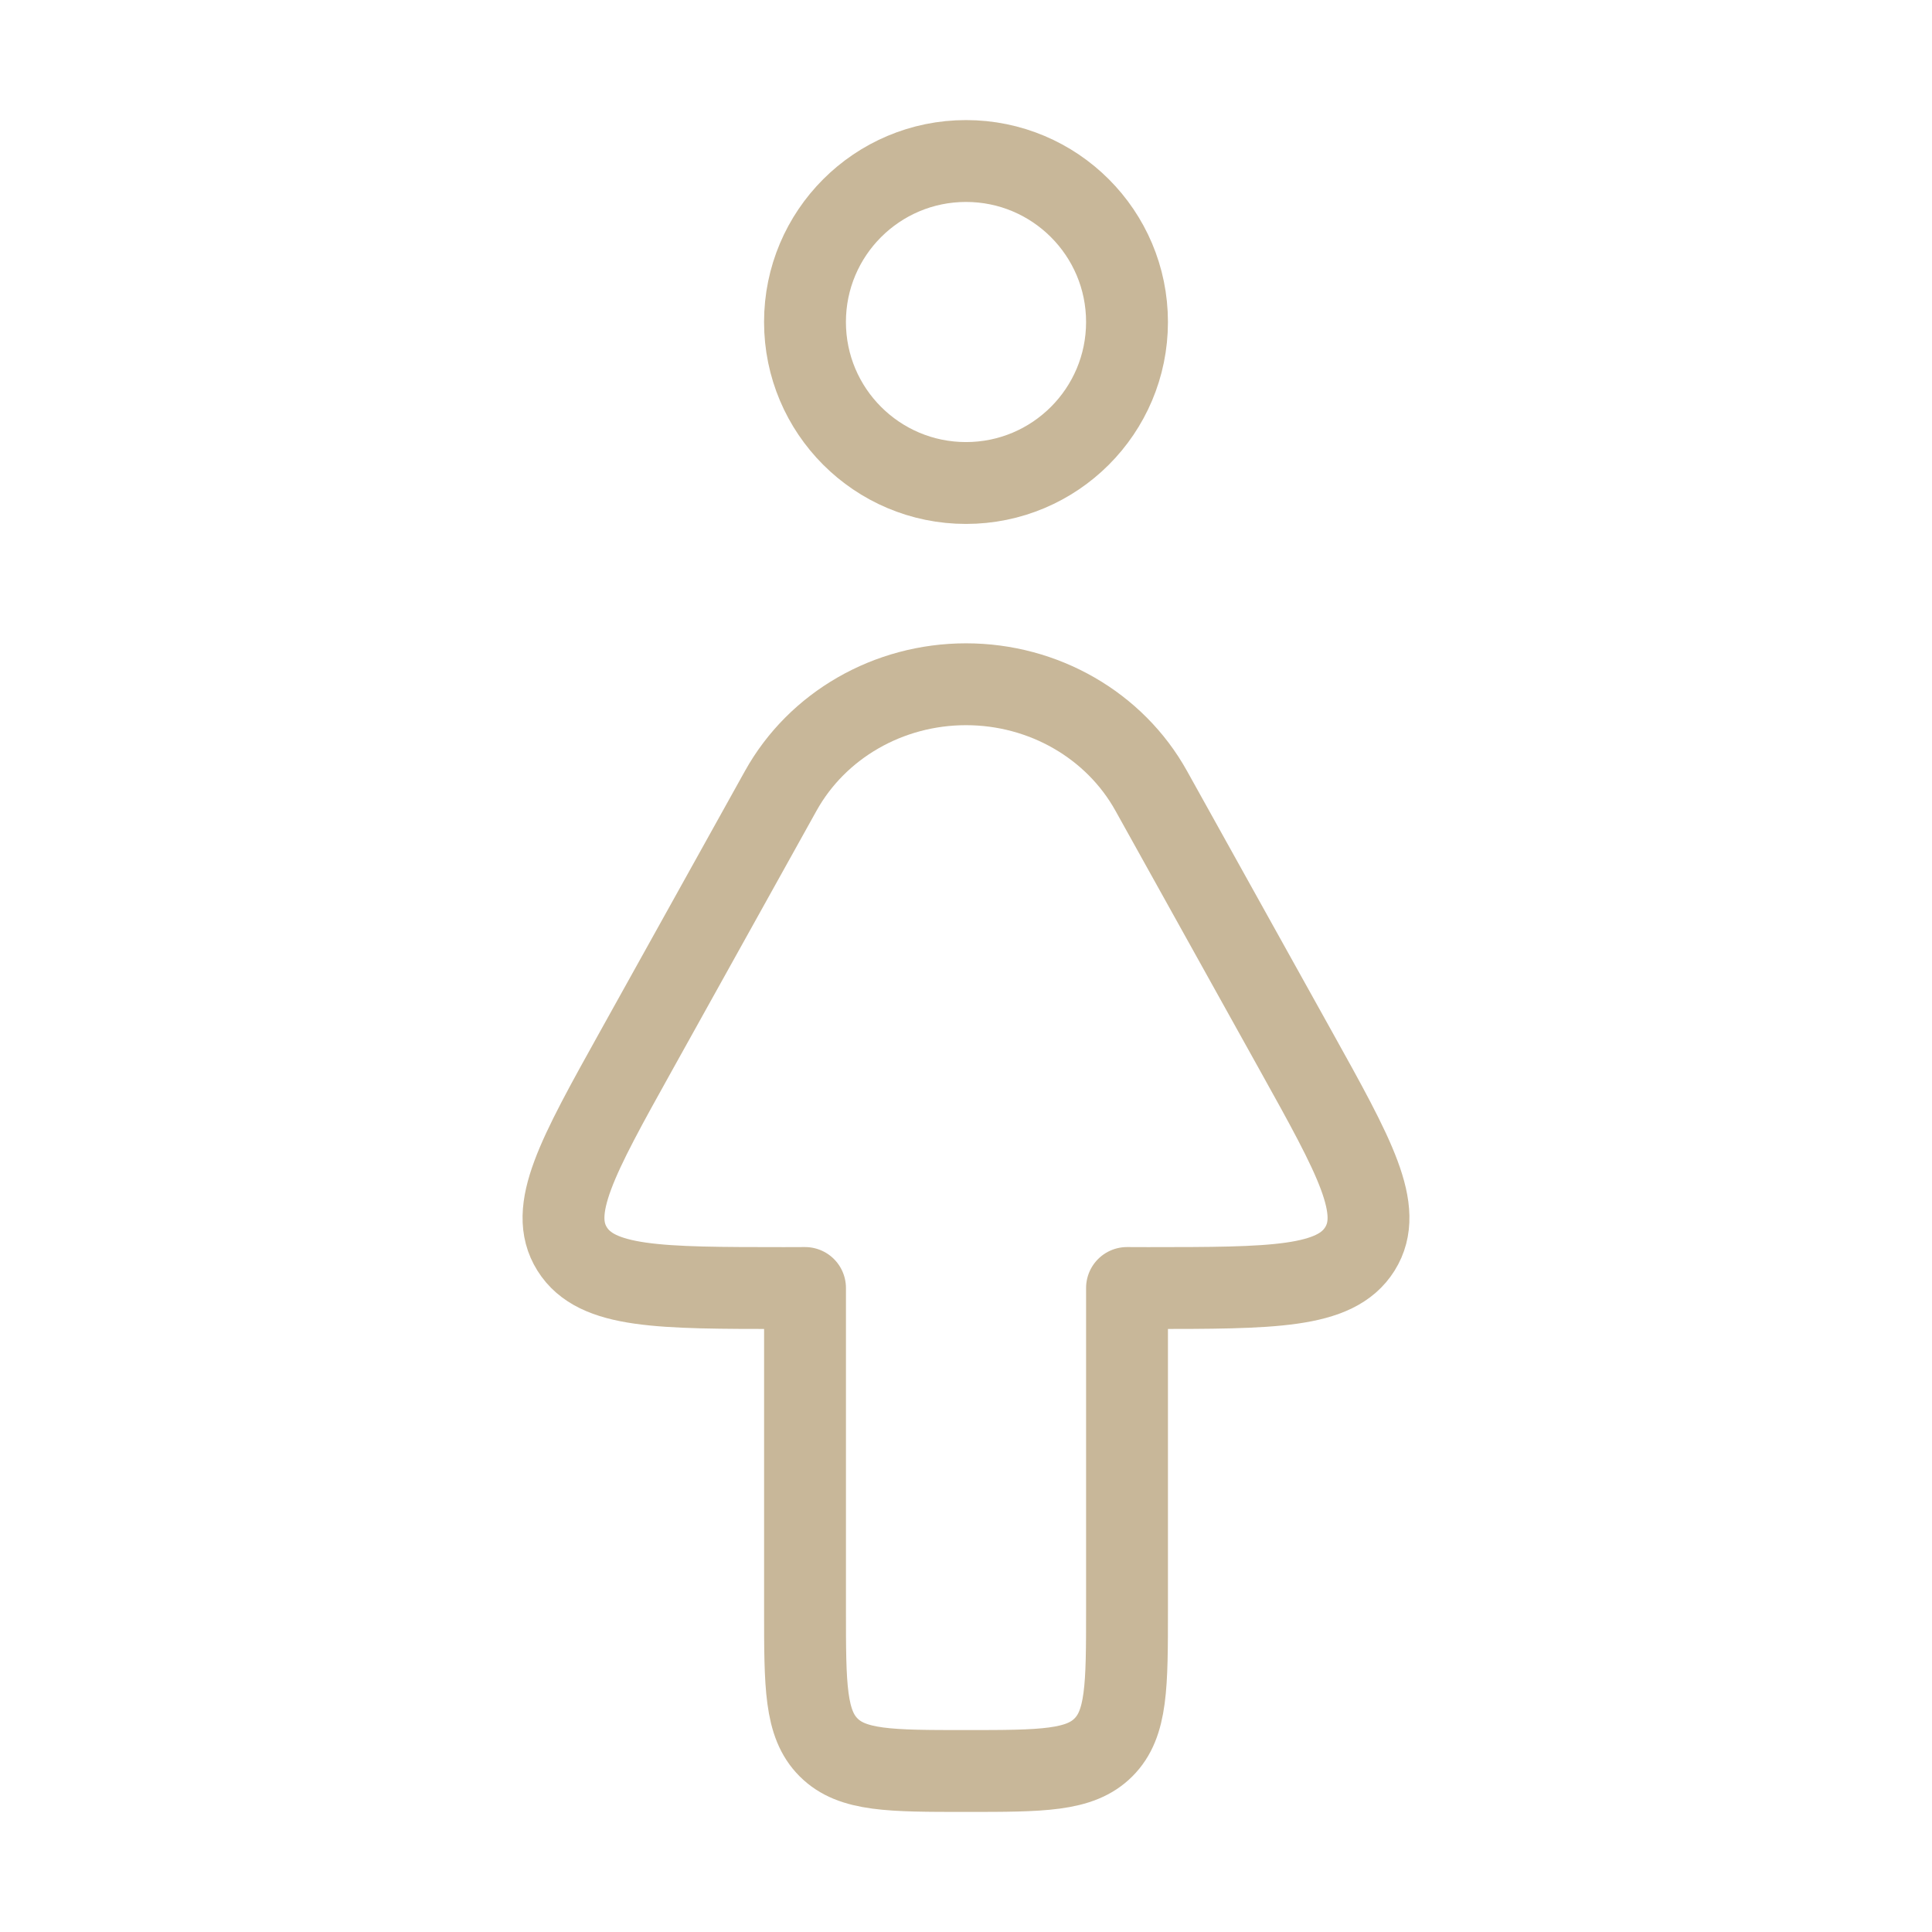 <svg xmlns="http://www.w3.org/2000/svg" width="59" height="59" viewBox="0 0 59 59" fill="none"><path d="M34.417 9.833C34.417 12.549 32.215 14.75 29.5 14.75C26.785 14.75 24.583 12.549 24.583 9.833C24.583 7.118 26.785 4.917 29.5 4.917C32.215 4.917 34.417 7.118 34.417 9.833Z" stroke="#C8B799" stroke-width="2.5" stroke-linecap="round" stroke-linejoin="round"></path><path d="M24.584 39.333V49.167C24.584 51.484 24.584 52.643 25.304 53.363C26.024 54.083 27.183 54.083 29.5 54.083C31.818 54.083 32.977 54.083 33.697 53.363C34.417 52.643 34.417 51.484 34.417 49.167V39.333L35.057 39.335C38.873 39.334 40.781 39.334 41.528 38.141C42.275 36.947 41.377 35.333 39.581 32.105L35.156 24.15C34.042 22.146 31.867 20.895 29.499 20.896C27.132 20.896 24.958 22.147 23.844 24.149L19.419 32.105C17.623 35.333 16.725 36.947 17.472 38.141C18.219 39.334 20.127 39.334 23.944 39.335L24.584 39.333Z" stroke="#C8B799" stroke-width="2.5" stroke-linecap="round" stroke-linejoin="round"></path></svg>